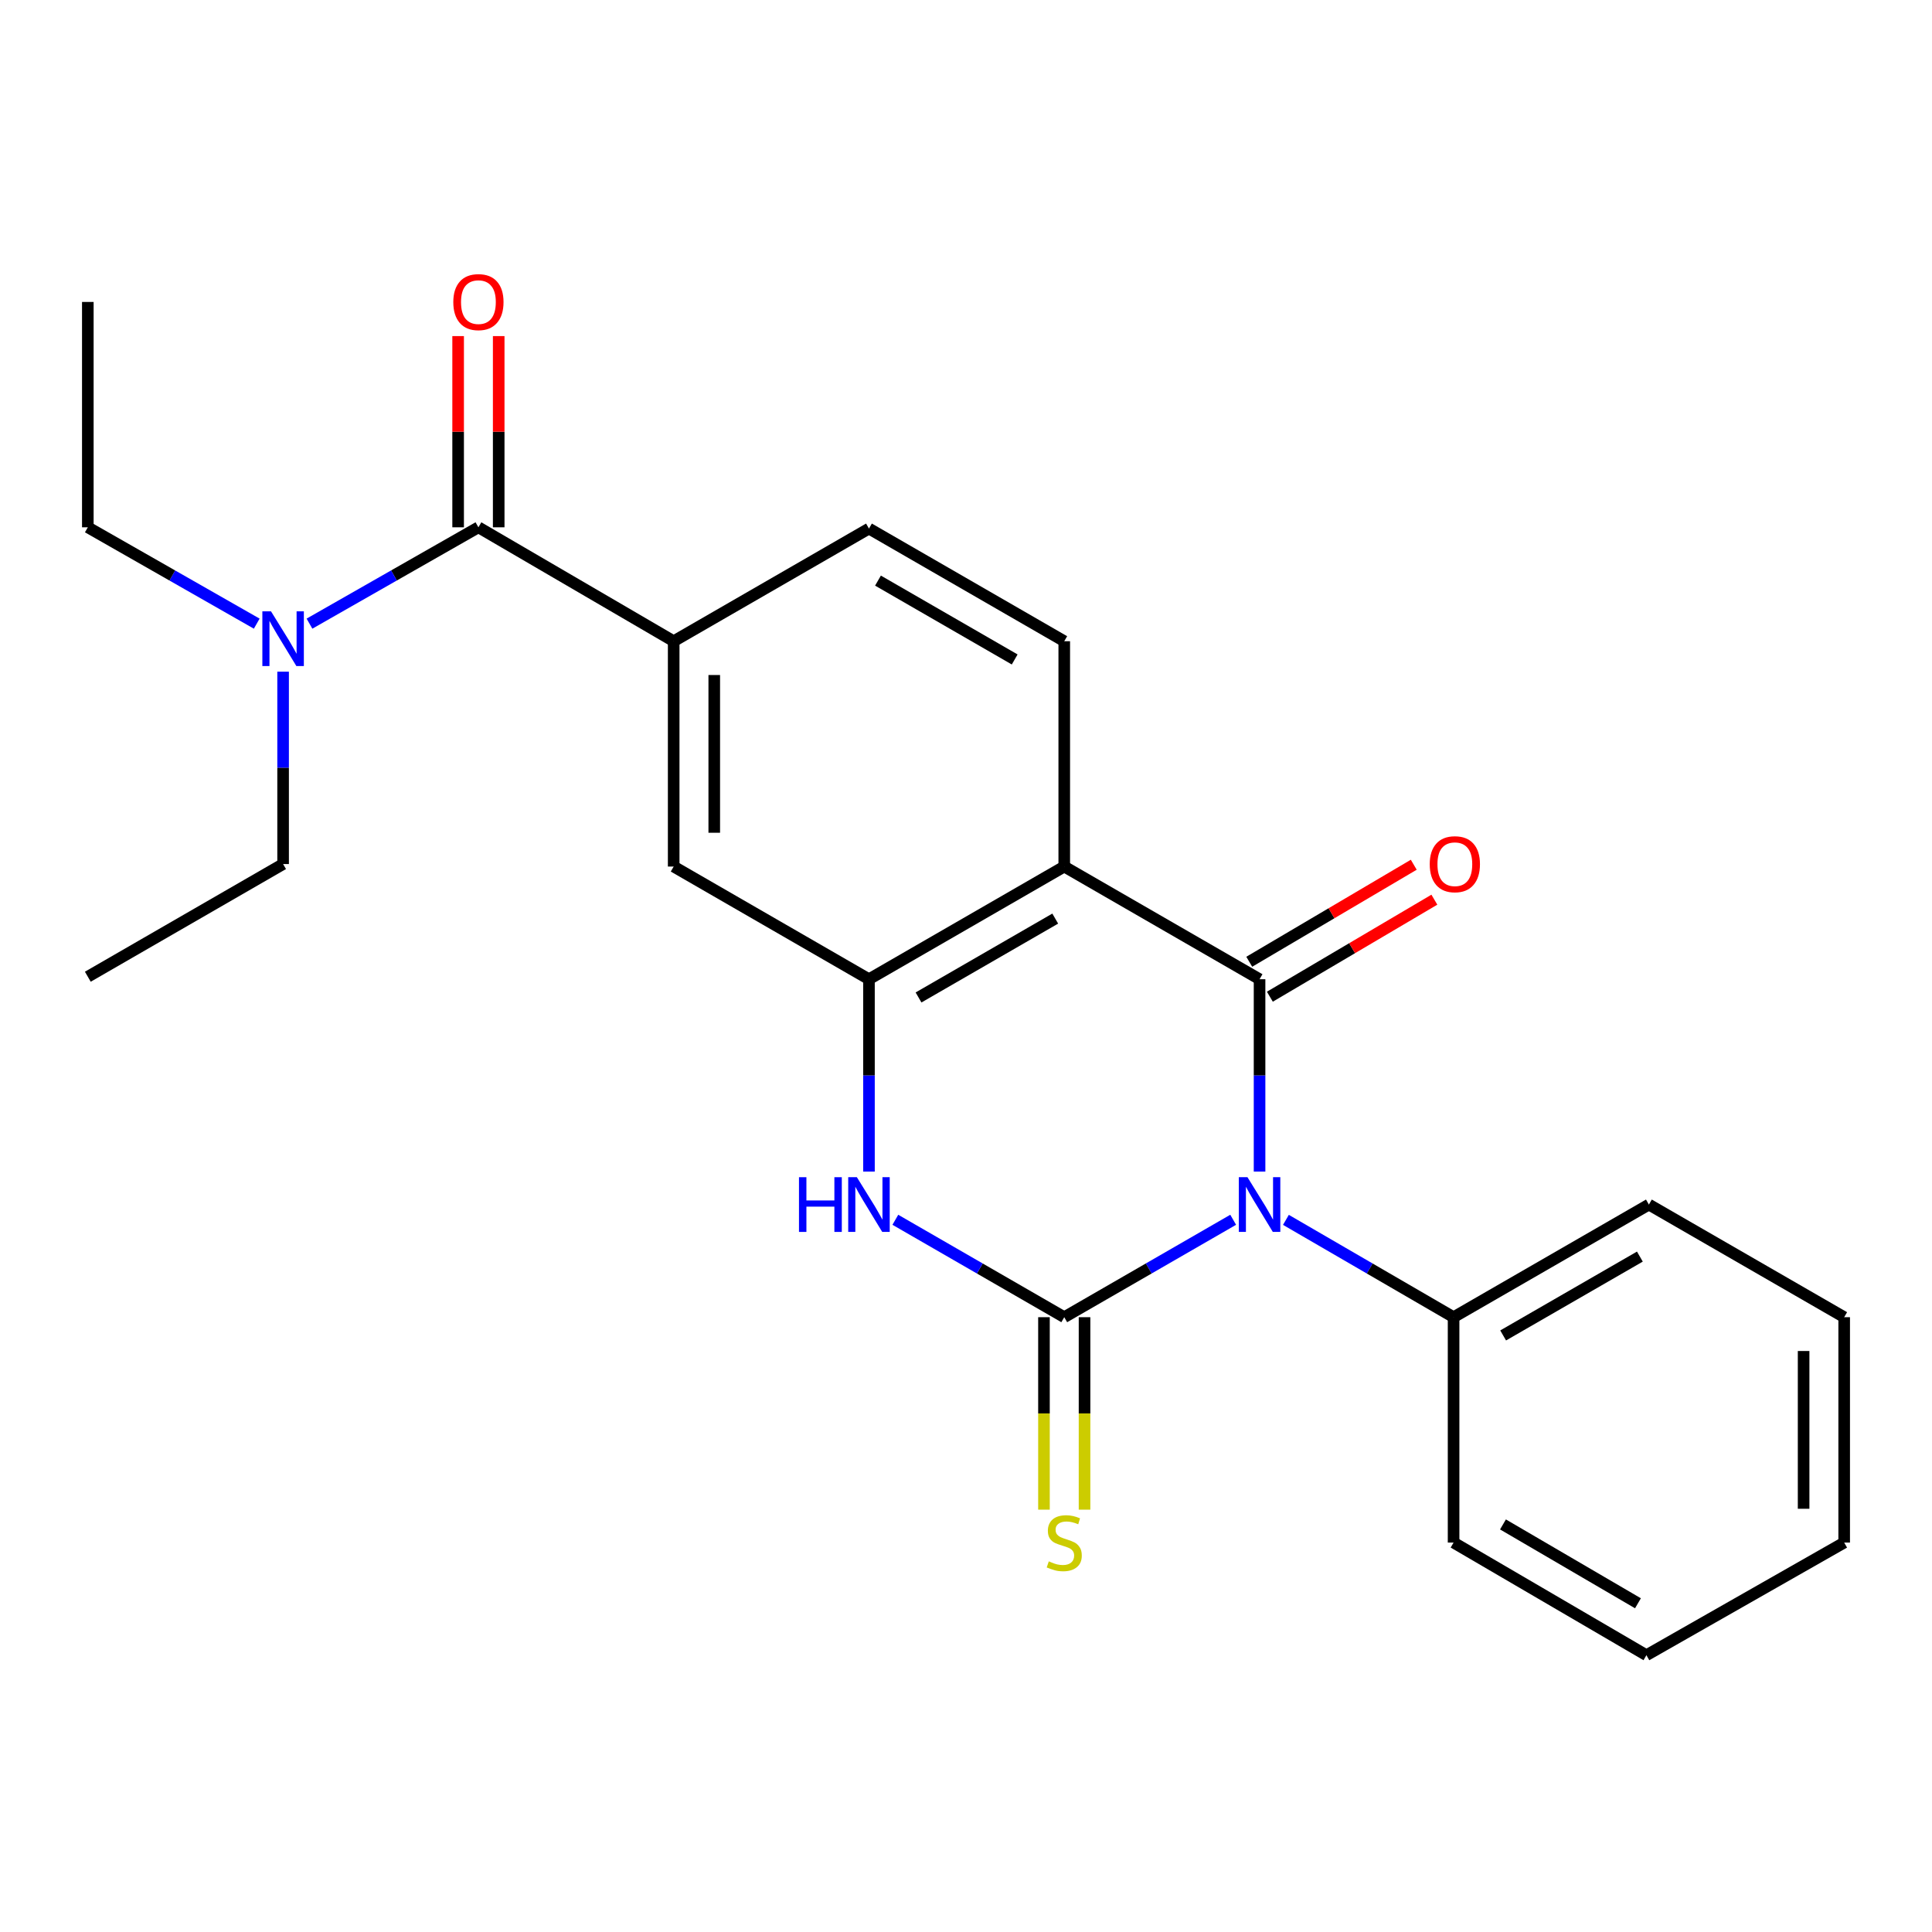 <?xml version='1.0' encoding='iso-8859-1'?>
<svg version='1.1' baseProfile='full'
              xmlns='http://www.w3.org/2000/svg'
                      xmlns:rdkit='http://www.rdkit.org/xml'
                      xmlns:xlink='http://www.w3.org/1999/xlink'
                  xml:space='preserve'
width='1000px' height='1000px' viewBox='0 0 1000 1000'>
<!-- END OF HEADER -->
<rect style='opacity:1.0;fill:#FFFFFF;stroke:none' width='1000' height='1000' x='0' y='0'> </rect>
<path class='bond-0' d='M 638.289,631.355 L 594.572,656.566' style='fill:none;fill-rule:evenodd;stroke:#0000FF;stroke-width:6px;stroke-linecap:butt;stroke-linejoin:miter;stroke-opacity:1' />
<path class='bond-0' d='M 594.572,656.566 L 550.855,681.778' style='fill:none;fill-rule:evenodd;stroke:#000000;stroke-width:6px;stroke-linecap:butt;stroke-linejoin:miter;stroke-opacity:1' />
<path class='bond-1' d='M 651.947,606.403 L 651.947,556.625' style='fill:none;fill-rule:evenodd;stroke:#0000FF;stroke-width:6px;stroke-linecap:butt;stroke-linejoin:miter;stroke-opacity:1' />
<path class='bond-1' d='M 651.947,556.625 L 651.947,506.847' style='fill:none;fill-rule:evenodd;stroke:#000000;stroke-width:6px;stroke-linecap:butt;stroke-linejoin:miter;stroke-opacity:1' />
<path class='bond-10' d='M 665.59,631.399 L 708.982,656.588' style='fill:none;fill-rule:evenodd;stroke:#0000FF;stroke-width:6px;stroke-linecap:butt;stroke-linejoin:miter;stroke-opacity:1' />
<path class='bond-10' d='M 708.982,656.588 L 752.374,681.778' style='fill:none;fill-rule:evenodd;stroke:#000000;stroke-width:6px;stroke-linecap:butt;stroke-linejoin:miter;stroke-opacity:1' />
<path class='bond-3' d='M 550.855,681.778 L 507.144,656.567' style='fill:none;fill-rule:evenodd;stroke:#000000;stroke-width:6px;stroke-linecap:butt;stroke-linejoin:miter;stroke-opacity:1' />
<path class='bond-3' d='M 507.144,656.567 L 463.432,631.356' style='fill:none;fill-rule:evenodd;stroke:#0000FF;stroke-width:6px;stroke-linecap:butt;stroke-linejoin:miter;stroke-opacity:1' />
<path class='bond-9' d='M 540.355,681.778 L 540.355,731.587' style='fill:none;fill-rule:evenodd;stroke:#000000;stroke-width:6px;stroke-linecap:butt;stroke-linejoin:miter;stroke-opacity:1' />
<path class='bond-9' d='M 540.355,731.587 L 540.355,781.396' style='fill:none;fill-rule:evenodd;stroke:#CCCC00;stroke-width:6px;stroke-linecap:butt;stroke-linejoin:miter;stroke-opacity:1' />
<path class='bond-9' d='M 561.355,681.778 L 561.355,731.587' style='fill:none;fill-rule:evenodd;stroke:#000000;stroke-width:6px;stroke-linecap:butt;stroke-linejoin:miter;stroke-opacity:1' />
<path class='bond-9' d='M 561.355,731.587 L 561.355,781.396' style='fill:none;fill-rule:evenodd;stroke:#CCCC00;stroke-width:6px;stroke-linecap:butt;stroke-linejoin:miter;stroke-opacity:1' />
<path class='bond-2' d='M 651.947,506.847 L 550.855,448.526' style='fill:none;fill-rule:evenodd;stroke:#000000;stroke-width:6px;stroke-linecap:butt;stroke-linejoin:miter;stroke-opacity:1' />
<path class='bond-11' d='M 657.281,515.892 L 699.854,490.782' style='fill:none;fill-rule:evenodd;stroke:#000000;stroke-width:6px;stroke-linecap:butt;stroke-linejoin:miter;stroke-opacity:1' />
<path class='bond-11' d='M 699.854,490.782 L 742.427,465.673' style='fill:none;fill-rule:evenodd;stroke:#FF0000;stroke-width:6px;stroke-linecap:butt;stroke-linejoin:miter;stroke-opacity:1' />
<path class='bond-11' d='M 646.613,497.803 L 689.186,472.694' style='fill:none;fill-rule:evenodd;stroke:#000000;stroke-width:6px;stroke-linecap:butt;stroke-linejoin:miter;stroke-opacity:1' />
<path class='bond-11' d='M 689.186,472.694 L 731.759,447.584' style='fill:none;fill-rule:evenodd;stroke:#FF0000;stroke-width:6px;stroke-linecap:butt;stroke-linejoin:miter;stroke-opacity:1' />
<path class='bond-4' d='M 550.855,448.526 L 449.775,506.847' style='fill:none;fill-rule:evenodd;stroke:#000000;stroke-width:6px;stroke-linecap:butt;stroke-linejoin:miter;stroke-opacity:1' />
<path class='bond-4' d='M 546.188,475.463 L 475.432,516.289' style='fill:none;fill-rule:evenodd;stroke:#000000;stroke-width:6px;stroke-linecap:butt;stroke-linejoin:miter;stroke-opacity:1' />
<path class='bond-8' d='M 550.855,448.526 L 550.855,331.894' style='fill:none;fill-rule:evenodd;stroke:#000000;stroke-width:6px;stroke-linecap:butt;stroke-linejoin:miter;stroke-opacity:1' />
<path class='bond-24' d='M 449.775,606.403 L 449.775,556.625' style='fill:none;fill-rule:evenodd;stroke:#0000FF;stroke-width:6px;stroke-linecap:butt;stroke-linejoin:miter;stroke-opacity:1' />
<path class='bond-24' d='M 449.775,556.625 L 449.775,506.847' style='fill:none;fill-rule:evenodd;stroke:#000000;stroke-width:6px;stroke-linecap:butt;stroke-linejoin:miter;stroke-opacity:1' />
<path class='bond-7' d='M 449.775,506.847 L 348.695,448.526' style='fill:none;fill-rule:evenodd;stroke:#000000;stroke-width:6px;stroke-linecap:butt;stroke-linejoin:miter;stroke-opacity:1' />
<path class='bond-5' d='M 247.626,272.931 L 348.695,331.894' style='fill:none;fill-rule:evenodd;stroke:#000000;stroke-width:6px;stroke-linecap:butt;stroke-linejoin:miter;stroke-opacity:1' />
<path class='bond-12' d='M 247.626,272.931 L 203.905,297.866' style='fill:none;fill-rule:evenodd;stroke:#000000;stroke-width:6px;stroke-linecap:butt;stroke-linejoin:miter;stroke-opacity:1' />
<path class='bond-12' d='M 203.905,297.866 L 160.184,322.802' style='fill:none;fill-rule:evenodd;stroke:#0000FF;stroke-width:6px;stroke-linecap:butt;stroke-linejoin:miter;stroke-opacity:1' />
<path class='bond-14' d='M 258.126,272.931 L 258.126,223.447' style='fill:none;fill-rule:evenodd;stroke:#000000;stroke-width:6px;stroke-linecap:butt;stroke-linejoin:miter;stroke-opacity:1' />
<path class='bond-14' d='M 258.126,223.447 L 258.126,173.963' style='fill:none;fill-rule:evenodd;stroke:#FF0000;stroke-width:6px;stroke-linecap:butt;stroke-linejoin:miter;stroke-opacity:1' />
<path class='bond-14' d='M 237.126,272.931 L 237.126,223.447' style='fill:none;fill-rule:evenodd;stroke:#000000;stroke-width:6px;stroke-linecap:butt;stroke-linejoin:miter;stroke-opacity:1' />
<path class='bond-14' d='M 237.126,223.447 L 237.126,173.963' style='fill:none;fill-rule:evenodd;stroke:#FF0000;stroke-width:6px;stroke-linecap:butt;stroke-linejoin:miter;stroke-opacity:1' />
<path class='bond-6' d='M 348.695,331.894 L 449.775,273.584' style='fill:none;fill-rule:evenodd;stroke:#000000;stroke-width:6px;stroke-linecap:butt;stroke-linejoin:miter;stroke-opacity:1' />
<path class='bond-26' d='M 348.695,331.894 L 348.695,448.526' style='fill:none;fill-rule:evenodd;stroke:#000000;stroke-width:6px;stroke-linecap:butt;stroke-linejoin:miter;stroke-opacity:1' />
<path class='bond-26' d='M 369.695,349.389 L 369.695,431.031' style='fill:none;fill-rule:evenodd;stroke:#000000;stroke-width:6px;stroke-linecap:butt;stroke-linejoin:miter;stroke-opacity:1' />
<path class='bond-13' d='M 550.855,331.894 L 449.775,273.584' style='fill:none;fill-rule:evenodd;stroke:#000000;stroke-width:6px;stroke-linecap:butt;stroke-linejoin:miter;stroke-opacity:1' />
<path class='bond-13' d='M 525.2,341.338 L 454.444,300.521' style='fill:none;fill-rule:evenodd;stroke:#000000;stroke-width:6px;stroke-linecap:butt;stroke-linejoin:miter;stroke-opacity:1' />
<path class='bond-17' d='M 752.374,681.778 L 853.465,623.479' style='fill:none;fill-rule:evenodd;stroke:#000000;stroke-width:6px;stroke-linecap:butt;stroke-linejoin:miter;stroke-opacity:1' />
<path class='bond-17' d='M 778.028,691.225 L 848.793,650.416' style='fill:none;fill-rule:evenodd;stroke:#000000;stroke-width:6px;stroke-linecap:butt;stroke-linejoin:miter;stroke-opacity:1' />
<path class='bond-18' d='M 752.374,681.778 L 752.374,798.433' style='fill:none;fill-rule:evenodd;stroke:#000000;stroke-width:6px;stroke-linecap:butt;stroke-linejoin:miter;stroke-opacity:1' />
<path class='bond-15' d='M 146.535,347.663 L 146.535,397.447' style='fill:none;fill-rule:evenodd;stroke:#0000FF;stroke-width:6px;stroke-linecap:butt;stroke-linejoin:miter;stroke-opacity:1' />
<path class='bond-15' d='M 146.535,397.447 L 146.535,447.231' style='fill:none;fill-rule:evenodd;stroke:#000000;stroke-width:6px;stroke-linecap:butt;stroke-linejoin:miter;stroke-opacity:1' />
<path class='bond-16' d='M 132.885,322.802 L 89.17,297.866' style='fill:none;fill-rule:evenodd;stroke:#0000FF;stroke-width:6px;stroke-linecap:butt;stroke-linejoin:miter;stroke-opacity:1' />
<path class='bond-16' d='M 89.17,297.866 L 45.455,272.931' style='fill:none;fill-rule:evenodd;stroke:#000000;stroke-width:6px;stroke-linecap:butt;stroke-linejoin:miter;stroke-opacity:1' />
<path class='bond-19' d='M 146.535,447.231 L 45.455,505.552' style='fill:none;fill-rule:evenodd;stroke:#000000;stroke-width:6px;stroke-linecap:butt;stroke-linejoin:miter;stroke-opacity:1' />
<path class='bond-20' d='M 45.455,272.931 L 45.455,156.287' style='fill:none;fill-rule:evenodd;stroke:#000000;stroke-width:6px;stroke-linecap:butt;stroke-linejoin:miter;stroke-opacity:1' />
<path class='bond-22' d='M 853.465,623.479 L 954.545,681.778' style='fill:none;fill-rule:evenodd;stroke:#000000;stroke-width:6px;stroke-linecap:butt;stroke-linejoin:miter;stroke-opacity:1' />
<path class='bond-21' d='M 752.374,798.433 L 852.182,856.731' style='fill:none;fill-rule:evenodd;stroke:#000000;stroke-width:6px;stroke-linecap:butt;stroke-linejoin:miter;stroke-opacity:1' />
<path class='bond-21' d='M 777.937,789.044 L 847.802,829.853' style='fill:none;fill-rule:evenodd;stroke:#000000;stroke-width:6px;stroke-linecap:butt;stroke-linejoin:miter;stroke-opacity:1' />
<path class='bond-23' d='M 852.182,856.731 L 954.545,798.433' style='fill:none;fill-rule:evenodd;stroke:#000000;stroke-width:6px;stroke-linecap:butt;stroke-linejoin:miter;stroke-opacity:1' />
<path class='bond-25' d='M 954.545,681.778 L 954.545,798.433' style='fill:none;fill-rule:evenodd;stroke:#000000;stroke-width:6px;stroke-linecap:butt;stroke-linejoin:miter;stroke-opacity:1' />
<path class='bond-25' d='M 933.545,699.276 L 933.545,780.934' style='fill:none;fill-rule:evenodd;stroke:#000000;stroke-width:6px;stroke-linecap:butt;stroke-linejoin:miter;stroke-opacity:1' />
<path  class='atom-0' d='M 645.687 609.319
L 654.967 624.319
Q 655.887 625.799, 657.367 628.479
Q 658.847 631.159, 658.927 631.319
L 658.927 609.319
L 662.687 609.319
L 662.687 637.639
L 658.807 637.639
L 648.847 621.239
Q 647.687 619.319, 646.447 617.119
Q 645.247 614.919, 644.887 614.239
L 644.887 637.639
L 641.207 637.639
L 641.207 609.319
L 645.687 609.319
' fill='#0000FF'/>
<path  class='atom-4' d='M 413.555 609.319
L 417.395 609.319
L 417.395 621.359
L 431.875 621.359
L 431.875 609.319
L 435.715 609.319
L 435.715 637.639
L 431.875 637.639
L 431.875 624.559
L 417.395 624.559
L 417.395 637.639
L 413.555 637.639
L 413.555 609.319
' fill='#0000FF'/>
<path  class='atom-4' d='M 443.515 609.319
L 452.795 624.319
Q 453.715 625.799, 455.195 628.479
Q 456.675 631.159, 456.755 631.319
L 456.755 609.319
L 460.515 609.319
L 460.515 637.639
L 456.635 637.639
L 446.675 621.239
Q 445.515 619.319, 444.275 617.119
Q 443.075 614.919, 442.715 614.239
L 442.715 637.639
L 439.035 637.639
L 439.035 609.319
L 443.515 609.319
' fill='#0000FF'/>
<path  class='atom-10' d='M 542.855 808.153
Q 543.175 808.273, 544.495 808.833
Q 545.815 809.393, 547.255 809.753
Q 548.735 810.073, 550.175 810.073
Q 552.855 810.073, 554.415 808.793
Q 555.975 807.473, 555.975 805.193
Q 555.975 803.633, 555.175 802.673
Q 554.415 801.713, 553.215 801.193
Q 552.015 800.673, 550.015 800.073
Q 547.495 799.313, 545.975 798.593
Q 544.495 797.873, 543.415 796.353
Q 542.375 794.833, 542.375 792.273
Q 542.375 788.713, 544.775 786.513
Q 547.215 784.313, 552.015 784.313
Q 555.295 784.313, 559.015 785.873
L 558.095 788.953
Q 554.695 787.553, 552.135 787.553
Q 549.375 787.553, 547.855 788.713
Q 546.335 789.833, 546.375 791.793
Q 546.375 793.313, 547.135 794.233
Q 547.935 795.153, 549.055 795.673
Q 550.215 796.193, 552.135 796.793
Q 554.695 797.593, 556.215 798.393
Q 557.735 799.193, 558.815 800.833
Q 559.935 802.433, 559.935 805.193
Q 559.935 809.113, 557.295 811.233
Q 554.695 813.313, 550.335 813.313
Q 547.815 813.313, 545.895 812.753
Q 544.015 812.233, 541.775 811.313
L 542.855 808.153
' fill='#CCCC00'/>
<path  class='atom-12' d='M 740.027 447.311
Q 740.027 440.511, 743.387 436.711
Q 746.747 432.911, 753.027 432.911
Q 759.307 432.911, 762.667 436.711
Q 766.027 440.511, 766.027 447.311
Q 766.027 454.191, 762.627 458.111
Q 759.227 461.991, 753.027 461.991
Q 746.787 461.991, 743.387 458.111
Q 740.027 454.231, 740.027 447.311
M 753.027 458.791
Q 757.347 458.791, 759.667 455.911
Q 762.027 452.991, 762.027 447.311
Q 762.027 441.751, 759.667 438.951
Q 757.347 436.111, 753.027 436.111
Q 748.707 436.111, 746.347 438.911
Q 744.027 441.711, 744.027 447.311
Q 744.027 453.031, 746.347 455.911
Q 748.707 458.791, 753.027 458.791
' fill='#FF0000'/>
<path  class='atom-13' d='M 140.275 316.427
L 149.555 331.427
Q 150.475 332.907, 151.955 335.587
Q 153.435 338.267, 153.515 338.427
L 153.515 316.427
L 157.275 316.427
L 157.275 344.747
L 153.395 344.747
L 143.435 328.347
Q 142.275 326.427, 141.035 324.227
Q 139.835 322.027, 139.475 321.347
L 139.475 344.747
L 135.795 344.747
L 135.795 316.427
L 140.275 316.427
' fill='#0000FF'/>
<path  class='atom-15' d='M 234.626 156.367
Q 234.626 149.567, 237.986 145.767
Q 241.346 141.967, 247.626 141.967
Q 253.906 141.967, 257.266 145.767
Q 260.626 149.567, 260.626 156.367
Q 260.626 163.247, 257.226 167.167
Q 253.826 171.047, 247.626 171.047
Q 241.386 171.047, 237.986 167.167
Q 234.626 163.287, 234.626 156.367
M 247.626 167.847
Q 251.946 167.847, 254.266 164.967
Q 256.626 162.047, 256.626 156.367
Q 256.626 150.807, 254.266 148.007
Q 251.946 145.167, 247.626 145.167
Q 243.306 145.167, 240.946 147.967
Q 238.626 150.767, 238.626 156.367
Q 238.626 162.087, 240.946 164.967
Q 243.306 167.847, 247.626 167.847
' fill='#FF0000'/>
</svg>
